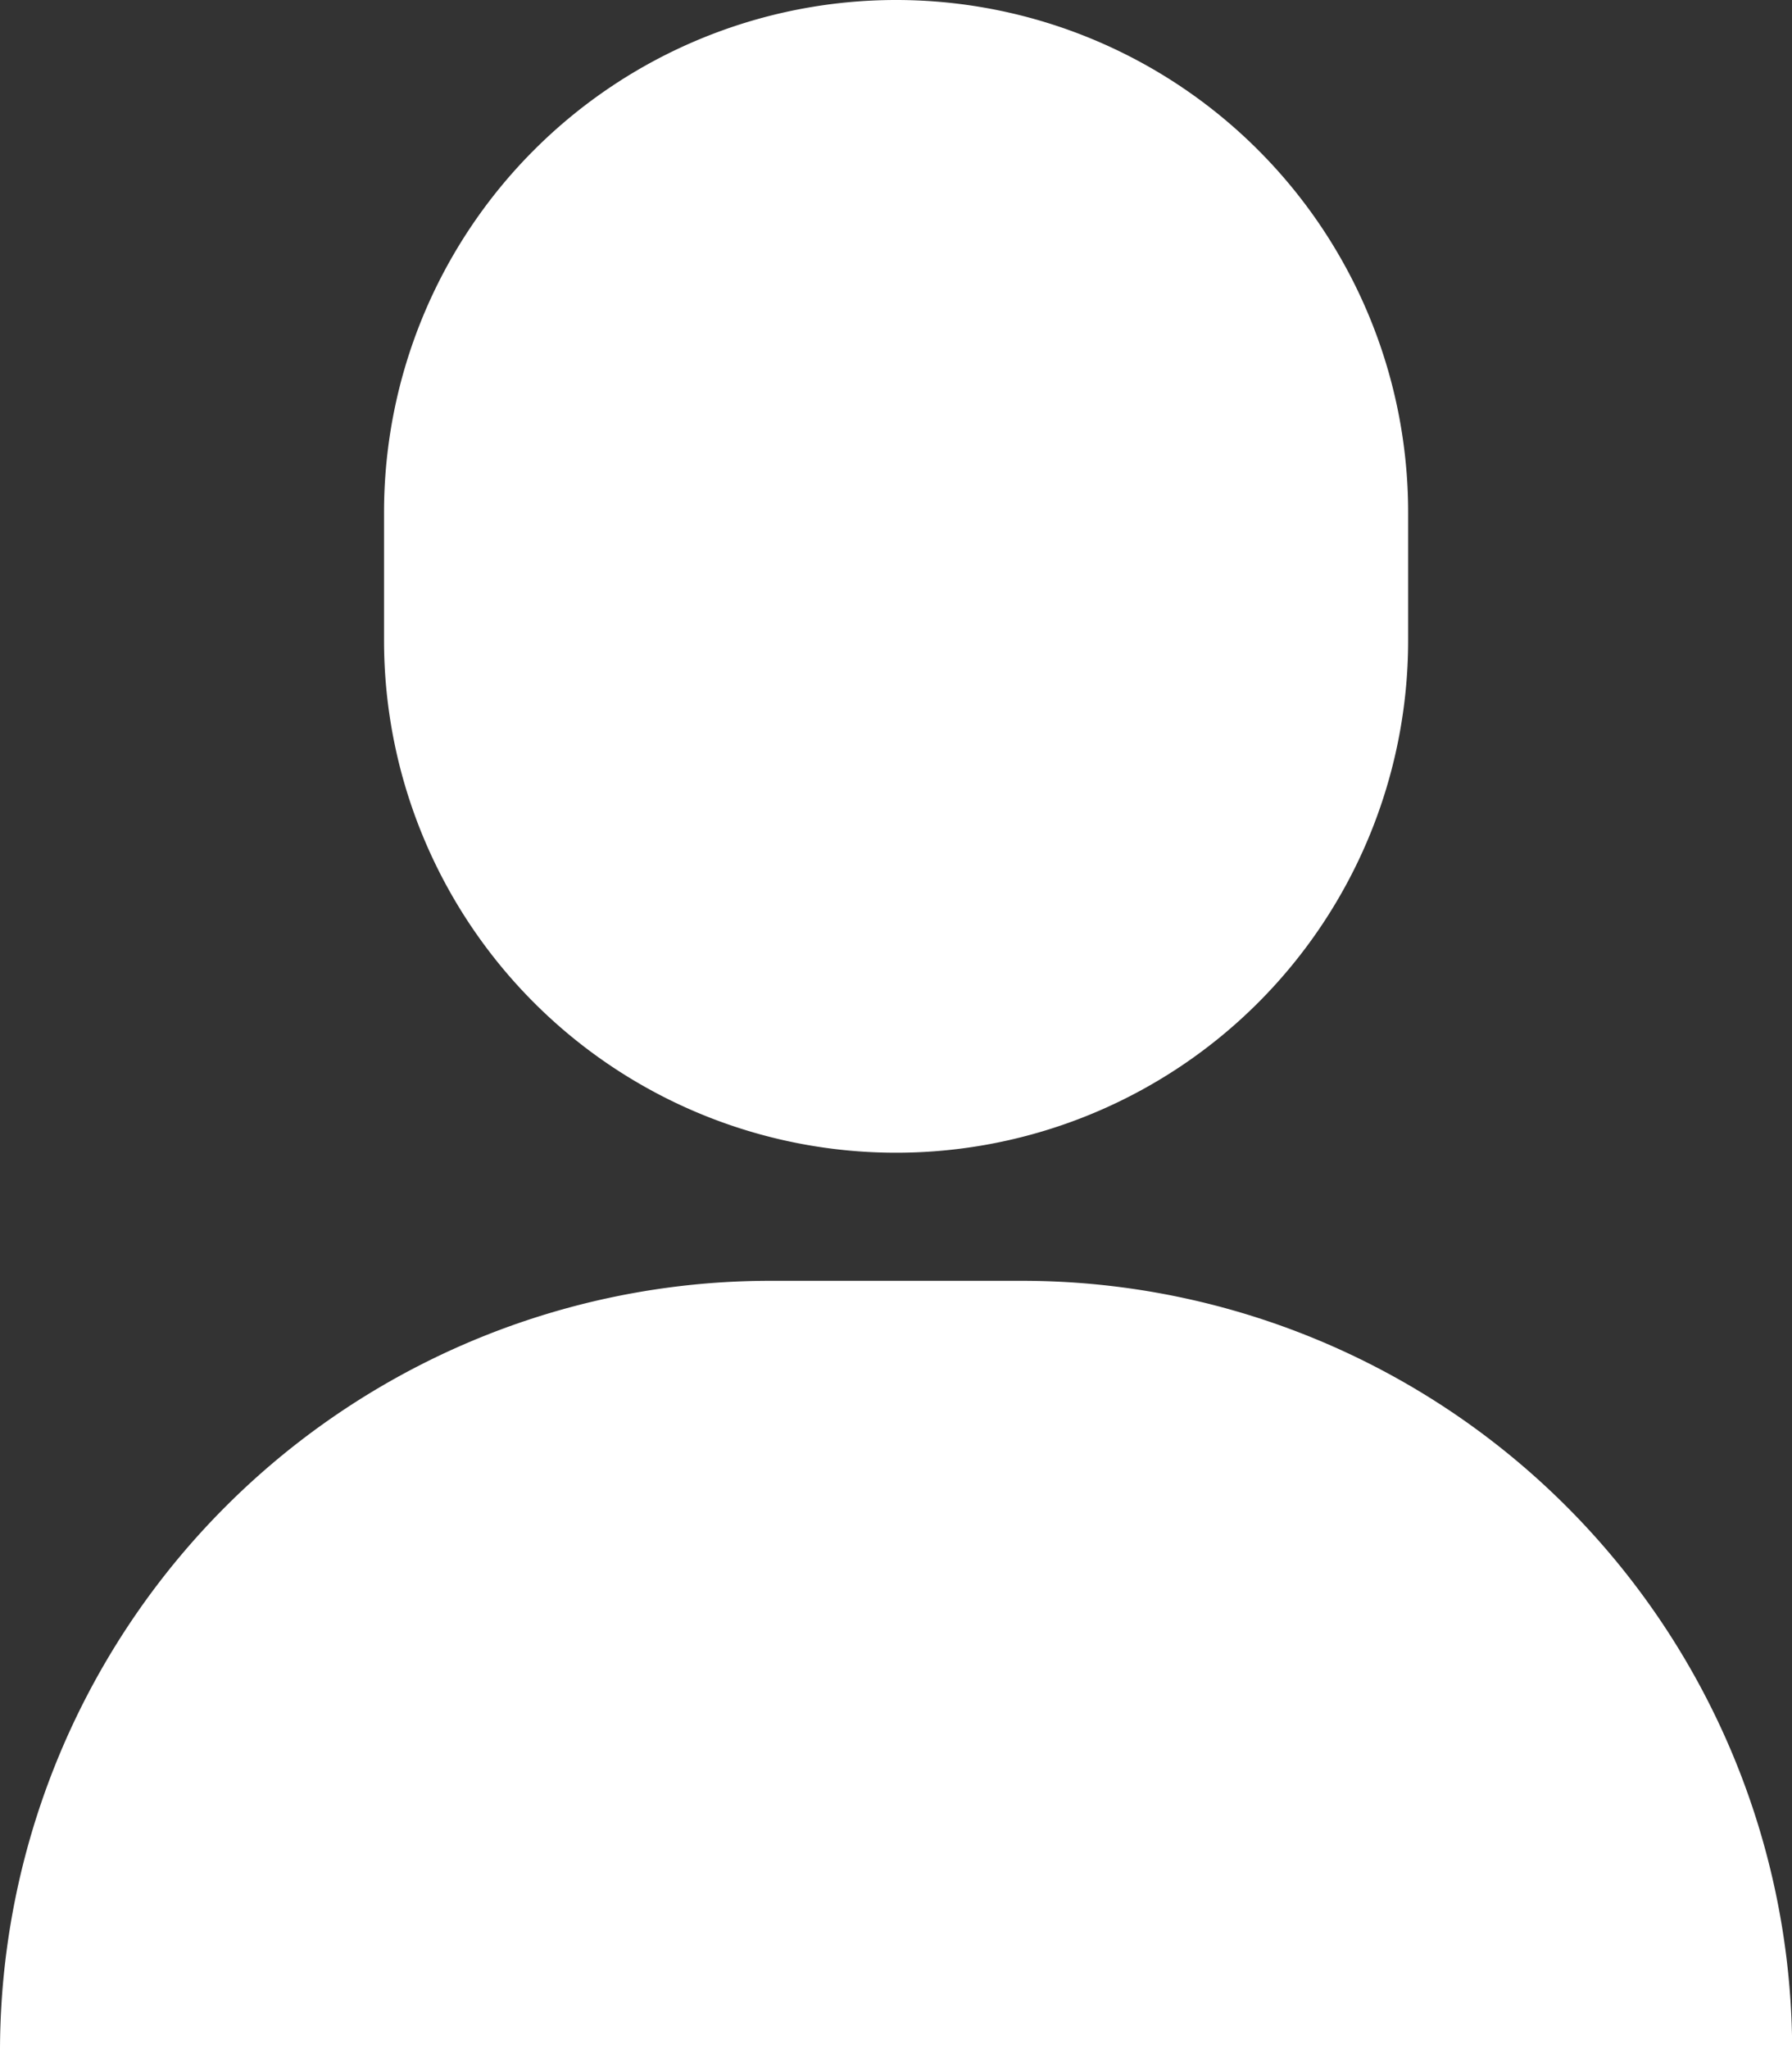 <svg xmlns="http://www.w3.org/2000/svg" width="10.499" height="12" viewBox="0 0 10.499 12">
  <rect x="0" y="0" width="10.499" height="12" fill="#333333" stroke="none"/>
  <path id="合体_10" data-name="合体 10" d="M0,12A4.513,4.513,0,0,1,4.5,7.5H6A4.513,4.513,0,0,1,10.5,12ZM2.25,3.75V3a3,3,0,0,1,6,0v.75a3,3,0,1,1-6,0Z" fill="#fff"/>
</svg>
